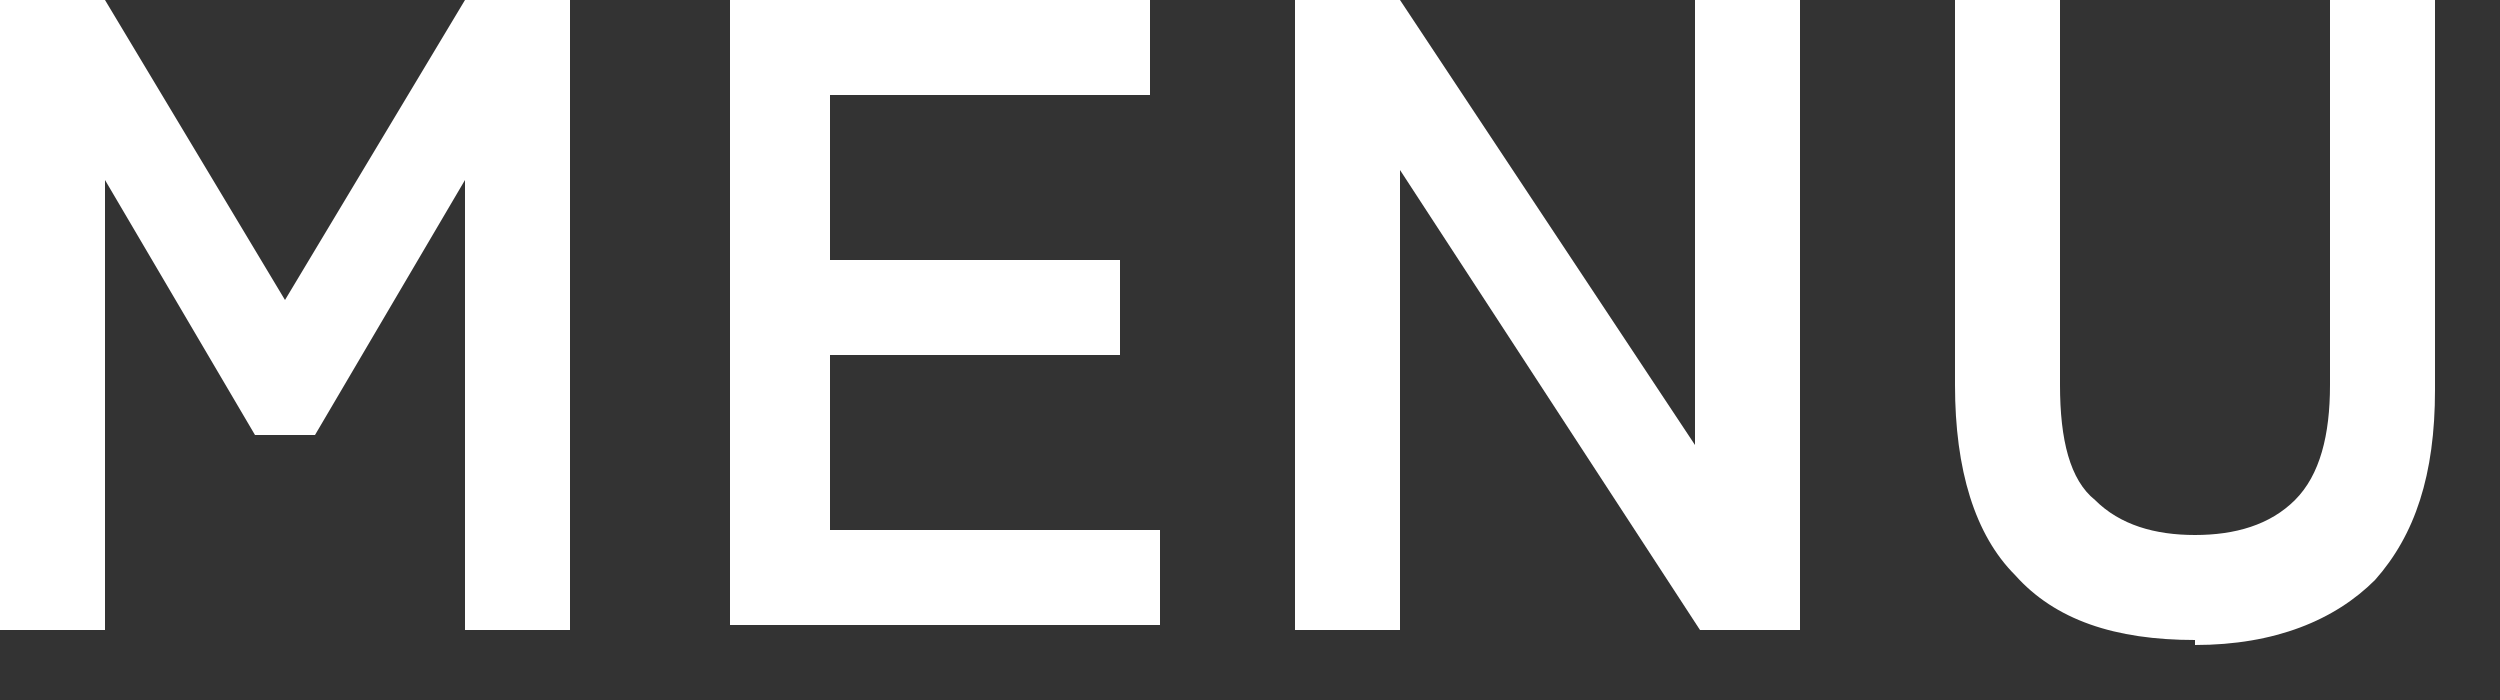 <svg viewBox="0 0 50 14" xmlns="http://www.w3.org/2000/svg"><rect x="0" y="0" width="50" height="14" fill="#333333" stroke="none"/><g fill="#fff"><path d="m0 12.6v-12.6h2.1l3.6 6 3.6-6h2.1v12.6h-2.1v-9l-3 5.1h-1.2l-3-5.1v9z"/><path d="m14.6 12.6v-12.6h8.4v1.9h-6.4v3.3h5.8v1.9h-5.8v3.5h6.6v1.9h-8.6z"/><path d="m25.9 12.6v-12.6h2.1l5.9 8.9v-8.9h2.1v12.6h-2l-6-9.2v9.2z"/><path d="m43.9 12.8c-1.6 0-2.8-.4-3.6-1.3-.8-.8-1.2-2.1-1.2-3.8v-7.7h2.1v7.7c0 1.1.2 1.9.7 2.3.5.5 1.2.7 2 .7s1.5-.2 2-.7.7-1.3.7-2.3v-7.7h2.1v7.8c0 1.7-.4 2.9-1.2 3.8-.8.8-2 1.3-3.6 1.3z"/></g></svg>
